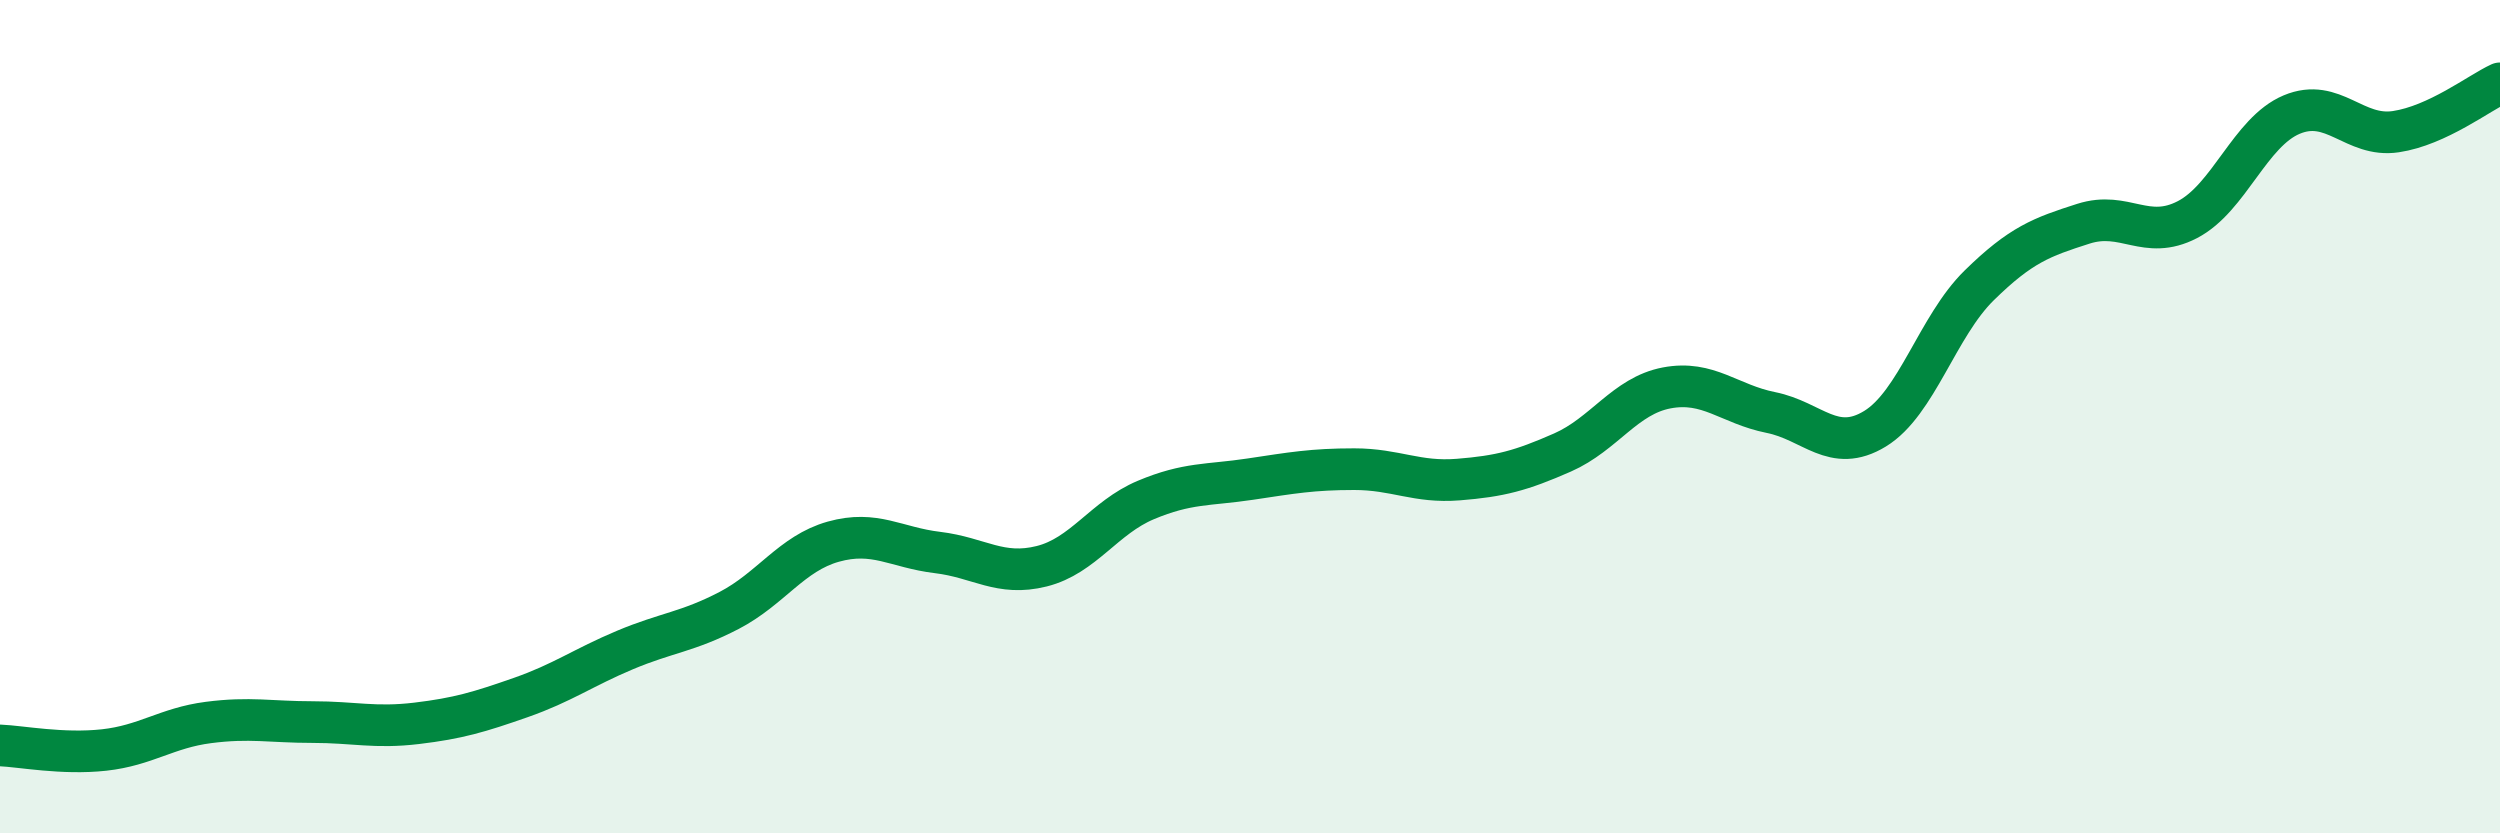 
    <svg width="60" height="20" viewBox="0 0 60 20" xmlns="http://www.w3.org/2000/svg">
      <path
        d="M 0,17.89 C 0.5,17.91 1.5,18.11 2.5,18 C 3.5,17.89 4,17.47 5,17.34 C 6,17.21 6.5,17.33 7.5,17.33 C 8.5,17.33 9,17.48 10,17.36 C 11,17.24 11.5,17.09 12.5,16.74 C 13.5,16.39 14,16.02 15,15.6 C 16,15.18 16.5,15.17 17.5,14.65 C 18.5,14.13 19,13.28 20,13 C 21,12.72 21.5,13.14 22.5,13.26 C 23.5,13.38 24,13.84 25,13.59 C 26,13.34 26.5,12.42 27.5,12 C 28.5,11.58 29,11.65 30,11.5 C 31,11.35 31.5,11.26 32.5,11.26 C 33.5,11.26 34,11.59 35,11.51 C 36,11.43 36.5,11.3 37.5,10.86 C 38.5,10.42 39,9.5 40,9.31 C 41,9.12 41.5,9.7 42.5,9.9 C 43.5,10.1 44,10.9 45,10.29 C 46,9.68 46.5,7.83 47.5,6.85 C 48.5,5.87 49,5.69 50,5.37 C 51,5.05 51.5,5.79 52.5,5.27 C 53.5,4.75 54,3.17 55,2.75 C 56,2.33 56.5,3.31 57.5,3.16 C 58.5,3.01 59.5,2.23 60,2L60 20L0 20Z"
        fill="#008740"
        opacity="0.1"
        stroke-linecap="round"
        stroke-linejoin="round"
      />
      <path
        d="M 0,17.89 C 0.5,17.91 1.5,18.11 2.5,18 C 3.5,17.89 4,17.47 5,17.34 C 6,17.21 6.5,17.33 7.5,17.33 C 8.5,17.33 9,17.48 10,17.36 C 11,17.24 11.5,17.09 12.5,16.74 C 13.5,16.39 14,16.02 15,15.6 C 16,15.18 16.5,15.17 17.5,14.65 C 18.5,14.13 19,13.28 20,13 C 21,12.72 21.5,13.14 22.5,13.26 C 23.5,13.38 24,13.84 25,13.59 C 26,13.34 26.5,12.42 27.5,12 C 28.5,11.58 29,11.65 30,11.5 C 31,11.35 31.5,11.26 32.5,11.26 C 33.5,11.26 34,11.59 35,11.51 C 36,11.43 36.5,11.3 37.5,10.86 C 38.5,10.42 39,9.5 40,9.31 C 41,9.12 41.5,9.7 42.5,9.9 C 43.5,10.1 44,10.9 45,10.29 C 46,9.68 46.5,7.83 47.5,6.85 C 48.5,5.87 49,5.69 50,5.37 C 51,5.05 51.5,5.79 52.5,5.27 C 53.5,4.75 54,3.17 55,2.75 C 56,2.33 56.5,3.31 57.5,3.16 C 58.5,3.01 59.5,2.23 60,2"
        stroke="#008740"
        stroke-width="1"
        fill="none"
        stroke-linecap="round"
        stroke-linejoin="round"
      />
    </svg>
  